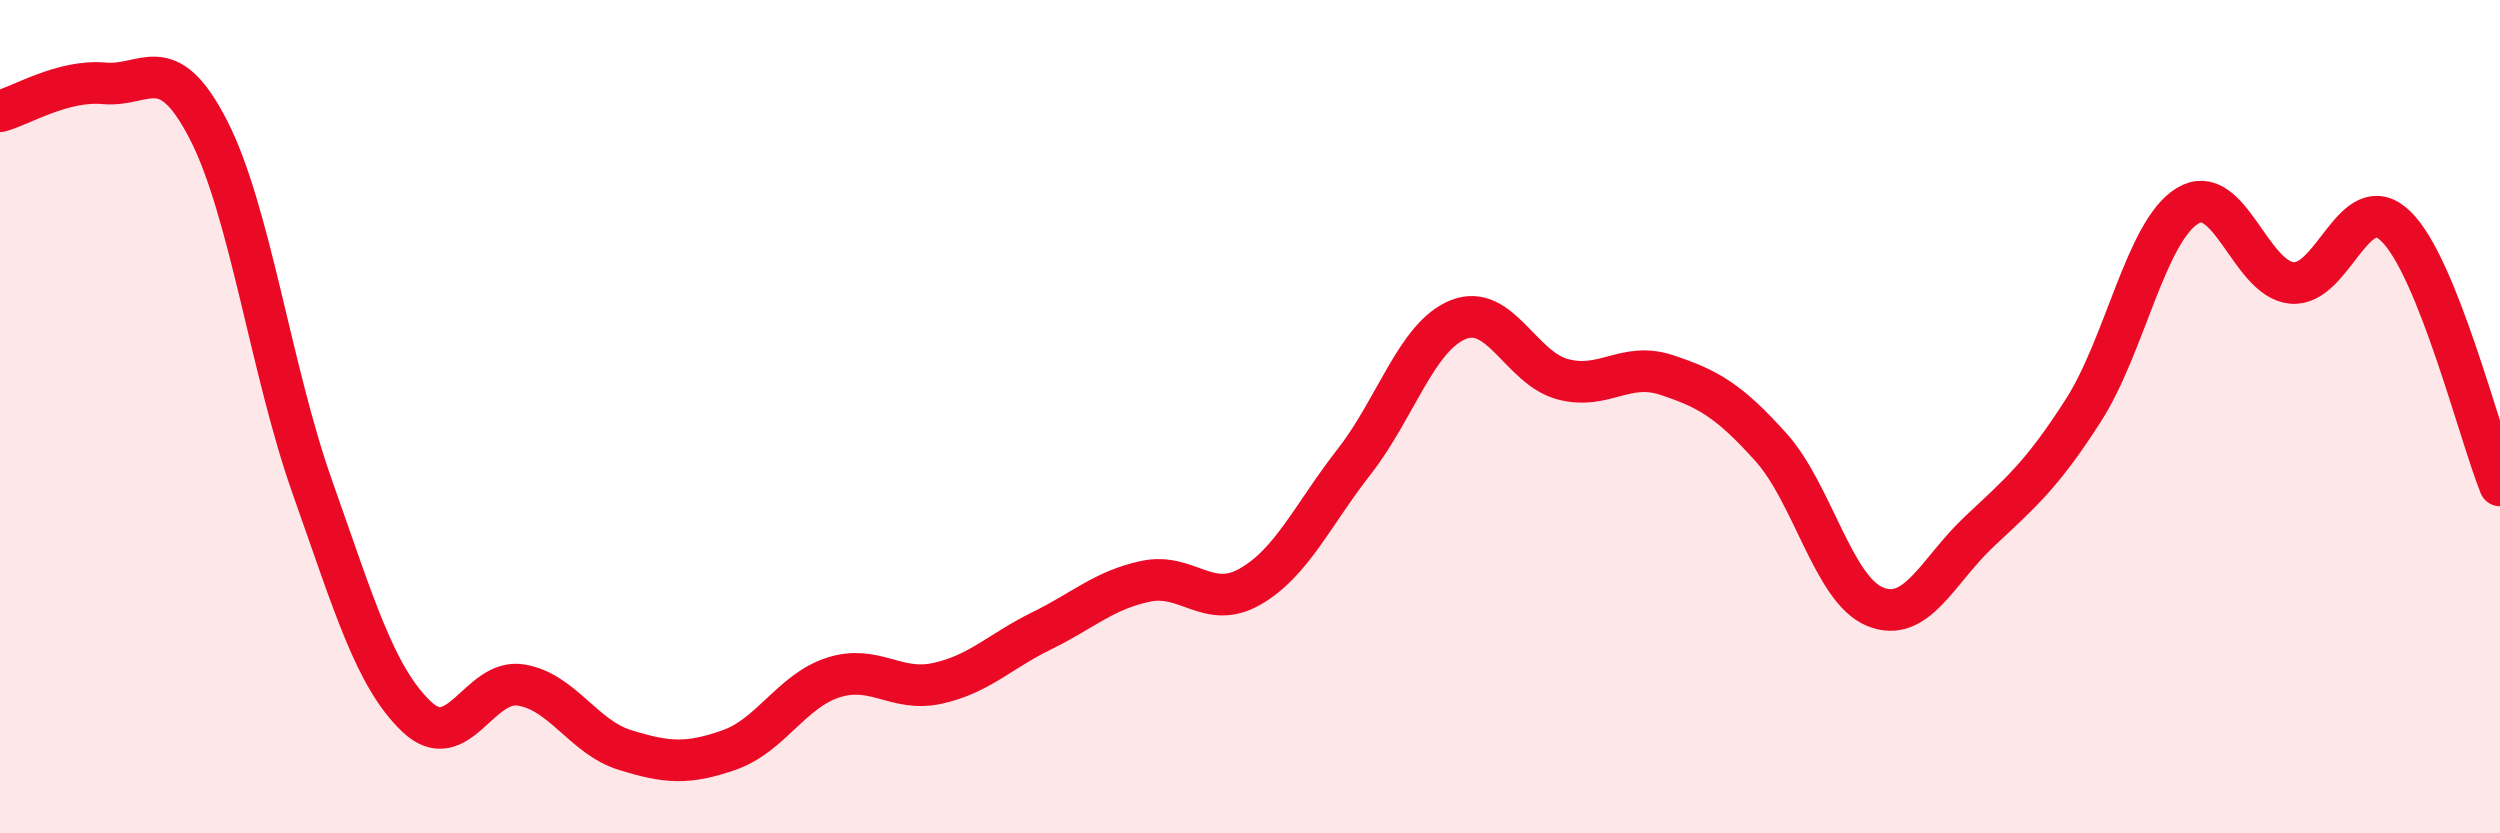 
    <svg width="60" height="20" viewBox="0 0 60 20" xmlns="http://www.w3.org/2000/svg">
      <path
        d="M 0,2.67 C 0.5,2.54 1.5,1.91 2.5,2 C 3.5,2.09 4,1.17 5,3.11 C 6,5.05 6.5,8.88 7.5,11.7 C 8.5,14.52 9,16.25 10,17.2 C 11,18.15 11.5,16.28 12.5,16.44 C 13.5,16.6 14,17.69 15,18 C 16,18.31 16.5,18.35 17.5,18 C 18.5,17.65 19,16.58 20,16.26 C 21,15.94 21.5,16.62 22.5,16.4 C 23.5,16.18 24,15.63 25,15.14 C 26,14.65 26.5,14.16 27.5,13.95 C 28.5,13.74 29,14.65 30,14.08 C 31,13.51 31.5,12.36 32.5,11.08 C 33.5,9.8 34,8.07 35,7.67 C 36,7.27 36.5,8.83 37.5,9.1 C 38.5,9.37 39,8.67 40,9 C 41,9.33 41.5,9.62 42.5,10.73 C 43.5,11.84 44,14.15 45,14.56 C 46,14.97 46.5,13.7 47.5,12.76 C 48.5,11.82 49,11.41 50,9.85 C 51,8.29 51.5,5.55 52.5,4.94 C 53.5,4.33 54,6.69 55,6.79 C 56,6.89 56.5,4.46 57.5,5.43 C 58.5,6.4 59.5,10.41 60,11.65L60 20L0 20Z"
        fill="#EB0A25"
        opacity="0.1"
        stroke-linecap="round"
        stroke-linejoin="round"
      />
      <path
        d="M 0,2.67 C 0.5,2.54 1.5,1.91 2.5,2 C 3.5,2.09 4,1.17 5,3.11 C 6,5.05 6.5,8.88 7.5,11.7 C 8.5,14.52 9,16.25 10,17.2 C 11,18.15 11.5,16.28 12.5,16.44 C 13.5,16.6 14,17.69 15,18 C 16,18.31 16.5,18.35 17.5,18 C 18.5,17.65 19,16.58 20,16.26 C 21,15.94 21.5,16.62 22.5,16.4 C 23.5,16.18 24,15.63 25,15.14 C 26,14.65 26.5,14.16 27.5,13.95 C 28.5,13.74 29,14.65 30,14.08 C 31,13.51 31.5,12.36 32.5,11.08 C 33.5,9.8 34,8.07 35,7.67 C 36,7.27 36.5,8.83 37.5,9.1 C 38.5,9.37 39,8.67 40,9 C 41,9.33 41.5,9.62 42.5,10.73 C 43.5,11.84 44,14.15 45,14.56 C 46,14.97 46.5,13.7 47.5,12.76 C 48.5,11.82 49,11.41 50,9.85 C 51,8.29 51.5,5.55 52.5,4.94 C 53.5,4.33 54,6.69 55,6.79 C 56,6.89 56.5,4.46 57.5,5.43 C 58.5,6.4 59.5,10.41 60,11.65"
        stroke="#EB0A25"
        stroke-width="1"
        fill="none"
        stroke-linecap="round"
        stroke-linejoin="round"
      />
    </svg>
  